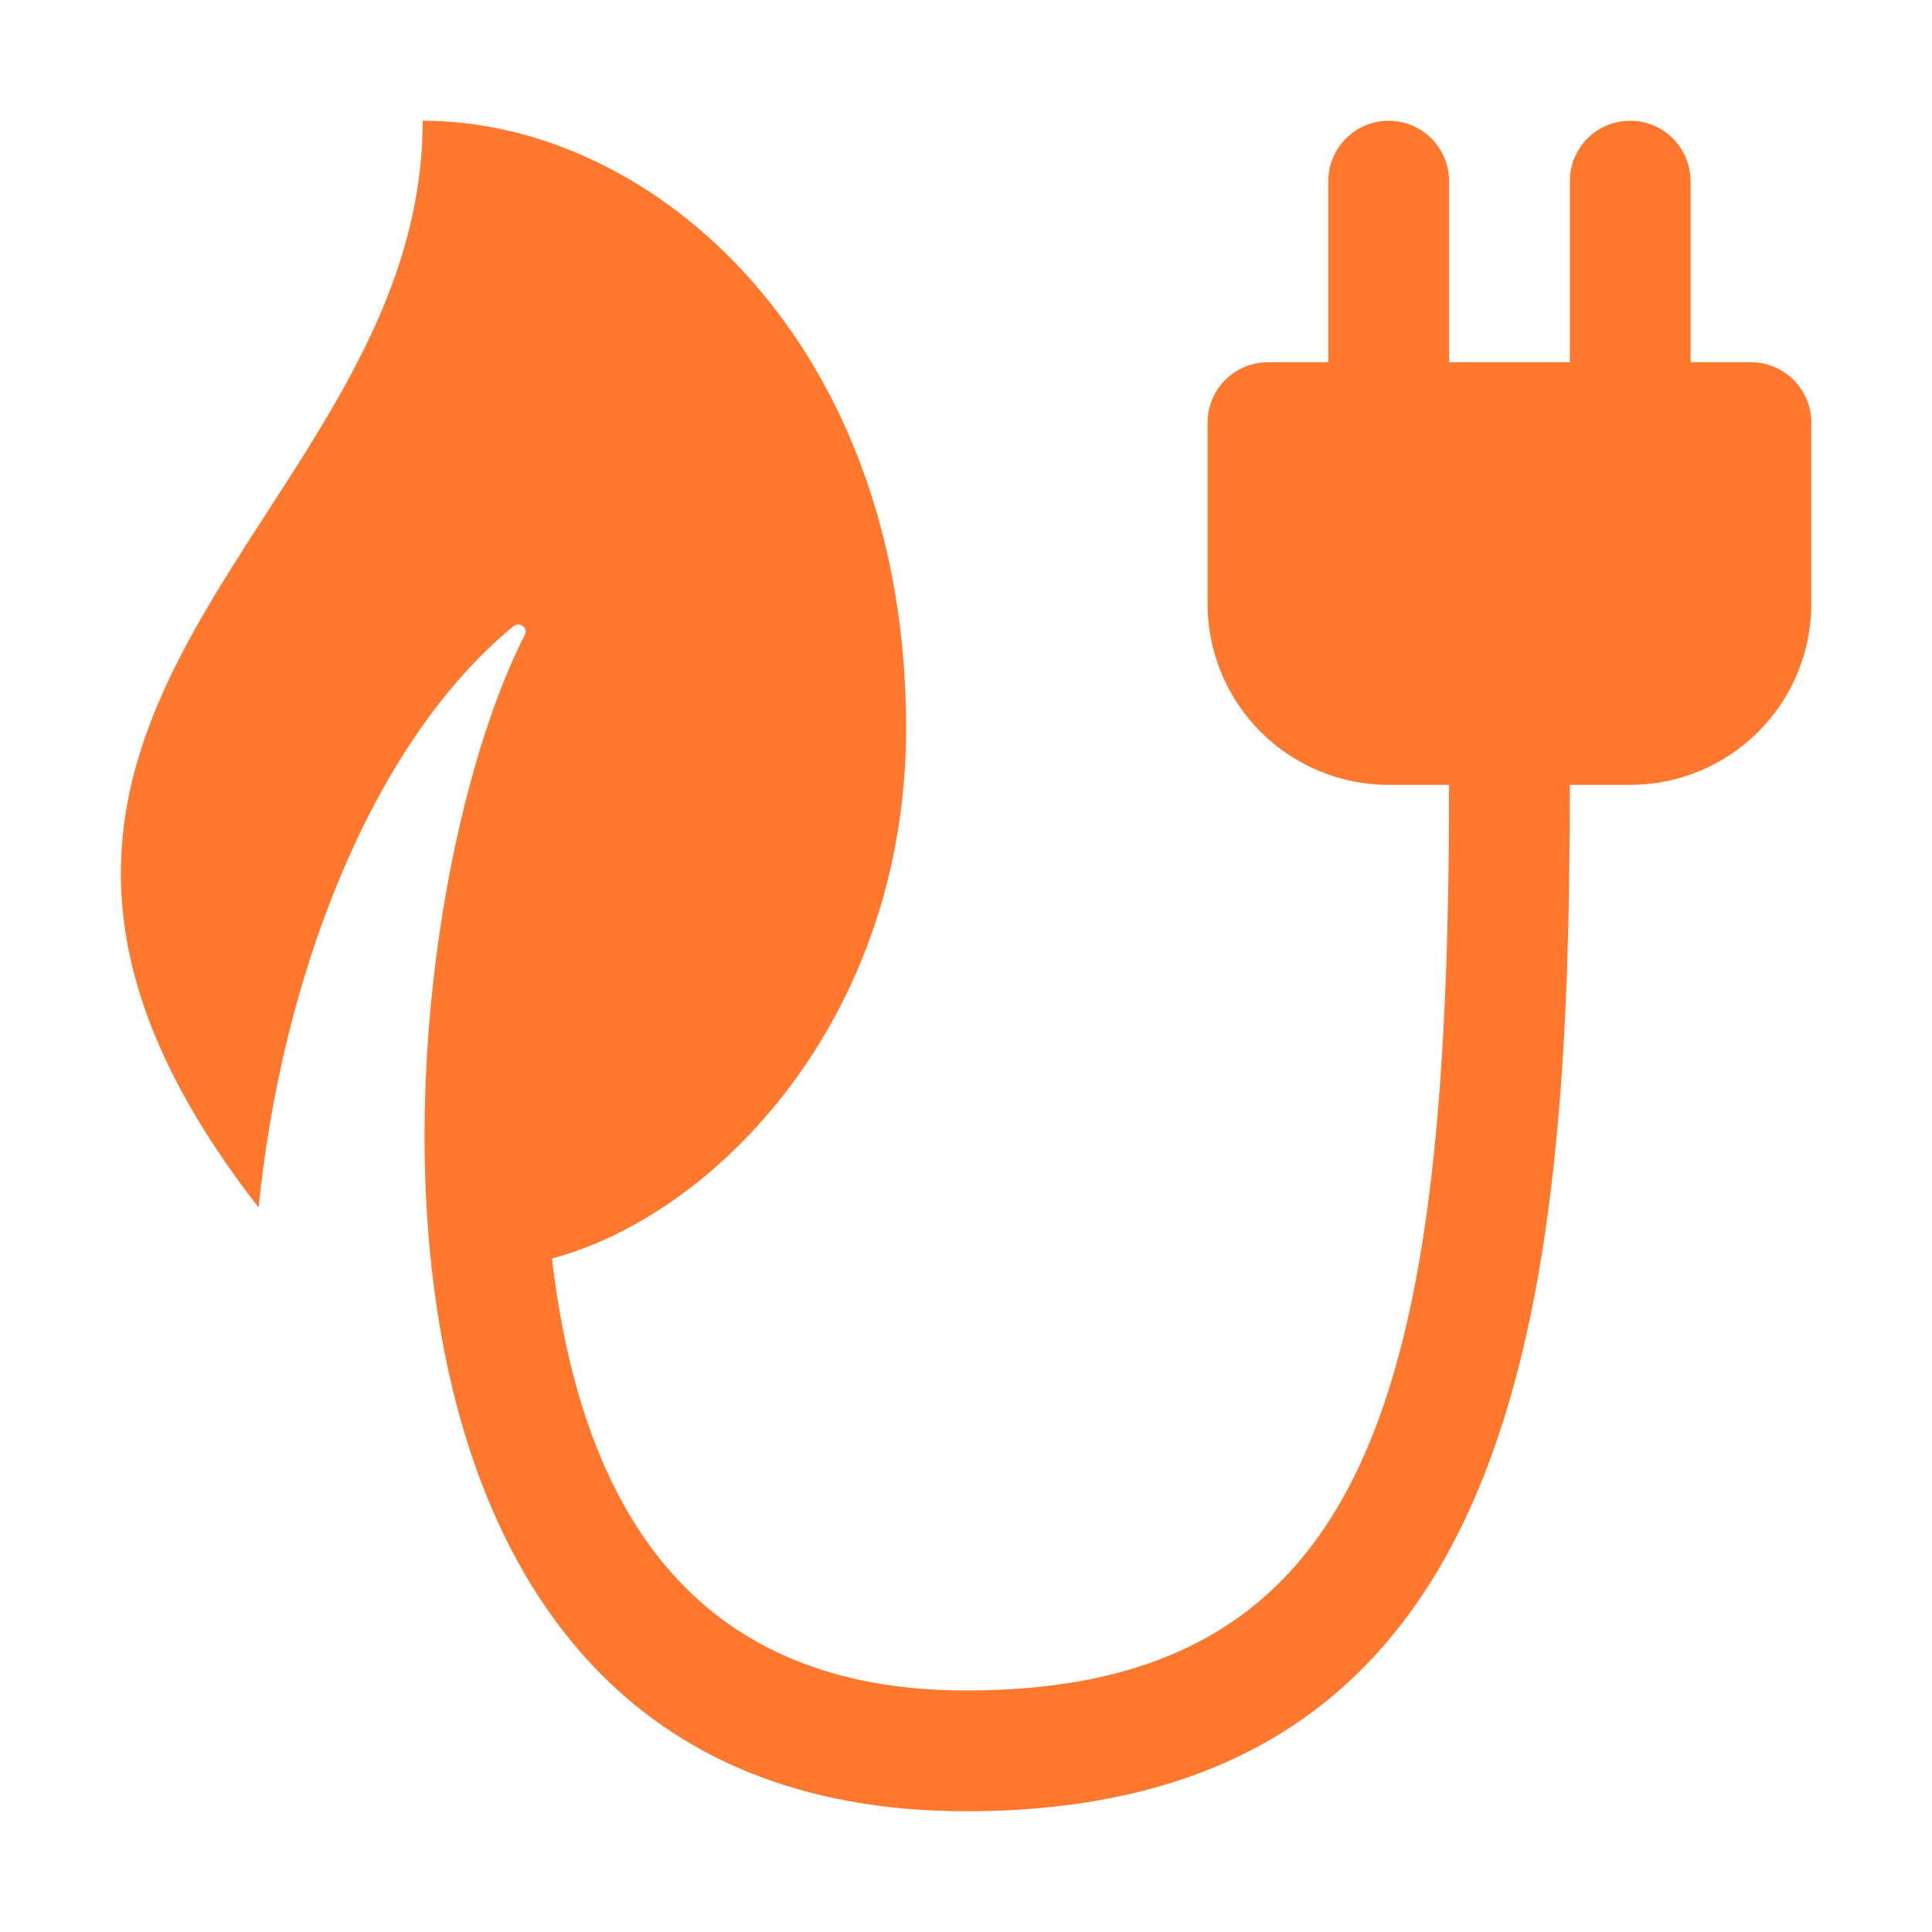 <svg width="52" height="52" viewBox="0 0 52 52" fill="none" xmlns="http://www.w3.org/2000/svg">
<path d="M48.752 11.375V16.25C48.752 17.543 48.238 18.783 47.324 19.697C46.409 20.611 45.169 21.125 43.877 21.125H42.252C42.252 35.103 40.997 48.75 26.002 48.75C7.91 48.75 10.291 24.56 14.124 17.093C14.227 16.893 13.983 16.72 13.809 16.863C9.927 20.067 7.566 26.424 6.961 32.5C-3.452 19.128 11.377 14.035 11.377 3.25C17.626 3.25 24.388 9.264 24.388 19.596C24.388 27.422 19.261 32.702 14.856 33.873C15.691 40.963 18.92 45.5 26.002 45.5C36.991 45.5 39.002 37.292 39.002 21.125H37.377C36.084 21.125 34.844 20.611 33.929 19.697C33.015 18.783 32.502 17.543 32.502 16.25V11.375C32.502 10.944 32.673 10.531 32.977 10.226C33.282 9.921 33.696 9.75 34.127 9.75H35.752V4.875C35.752 4.444 35.923 4.031 36.227 3.726C36.532 3.421 36.946 3.25 37.377 3.25C37.807 3.25 38.221 3.421 38.526 3.726C38.83 4.031 39.002 4.444 39.002 4.875V9.75H42.252V4.875C42.252 4.444 42.423 4.031 42.727 3.726C43.032 3.421 43.446 3.25 43.877 3.25C44.307 3.25 44.721 3.421 45.026 3.726C45.33 4.031 45.502 4.444 45.502 4.875V9.75H47.127C47.557 9.75 47.971 9.921 48.276 10.226C48.58 10.531 48.752 10.944 48.752 11.375Z" fill="#FF782D"/>
</svg>
